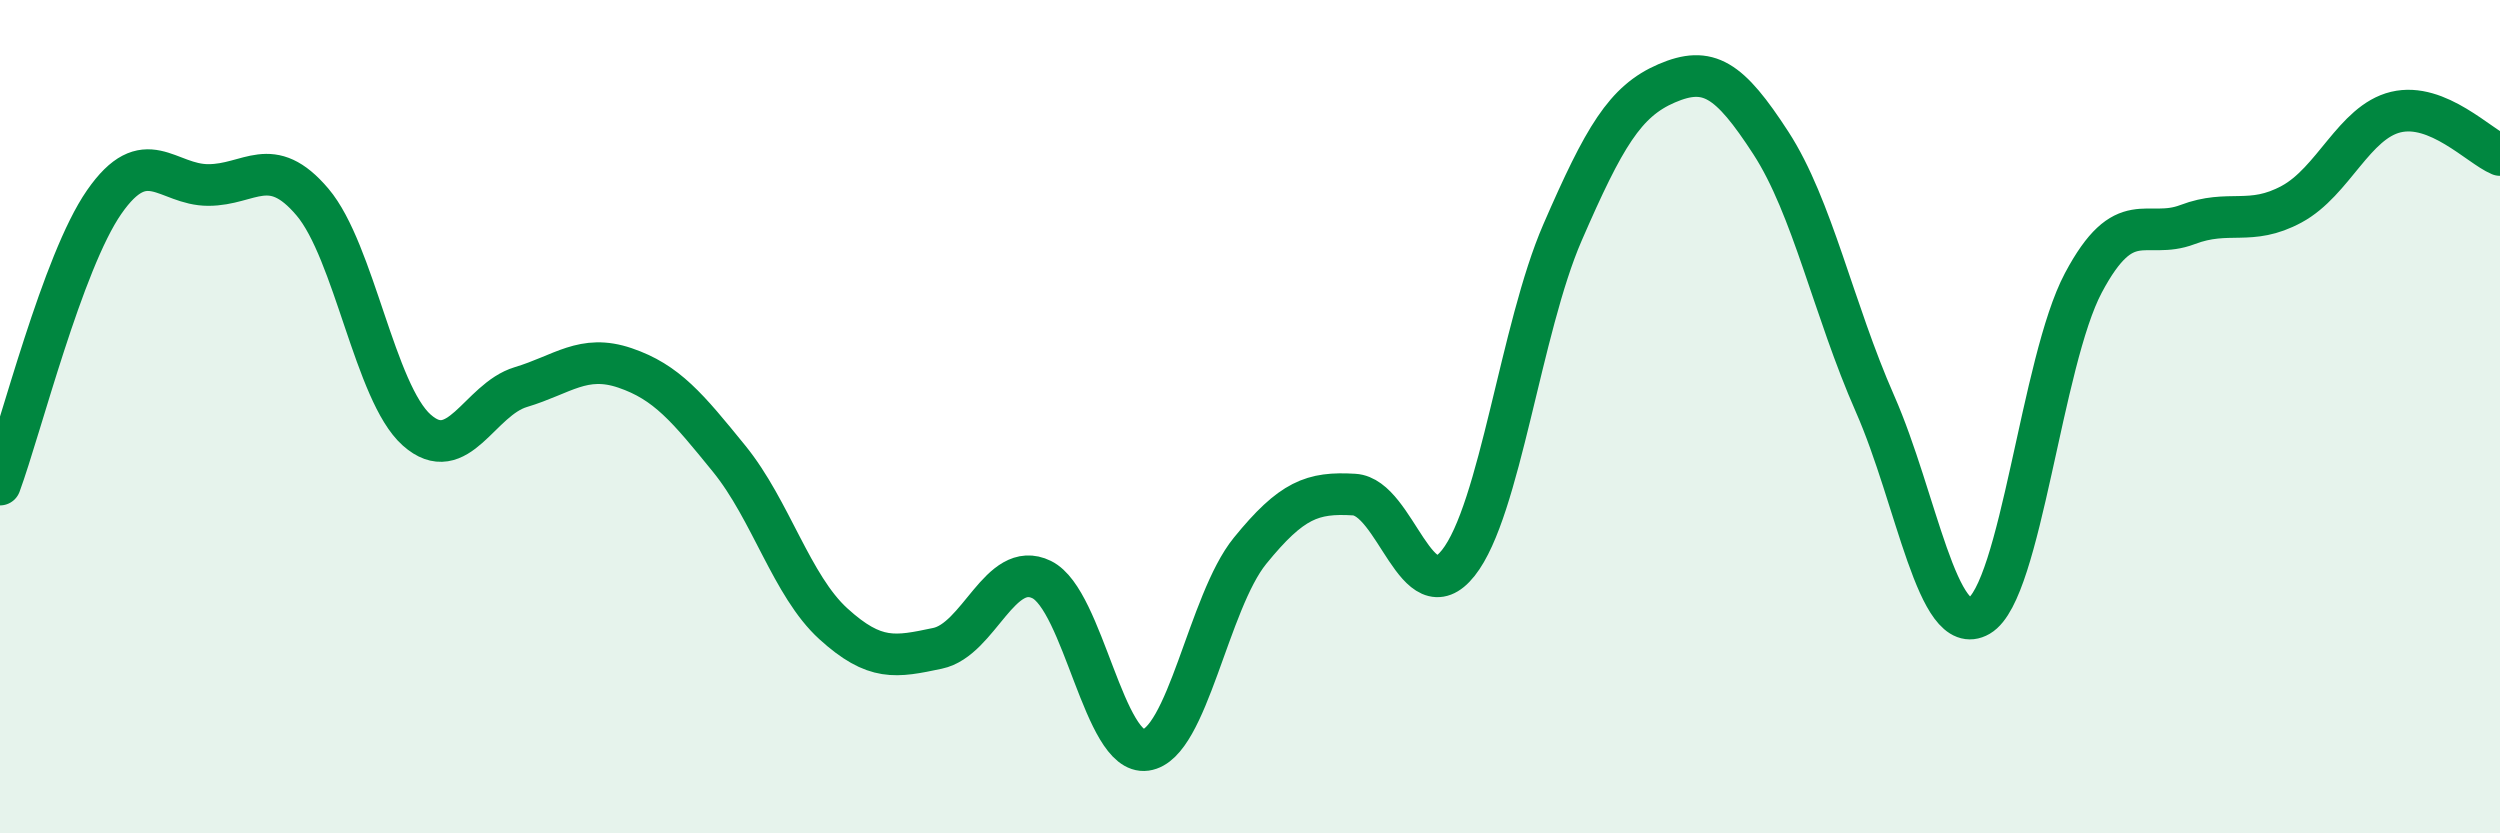
    <svg width="60" height="20" viewBox="0 0 60 20" xmlns="http://www.w3.org/2000/svg">
      <path
        d="M 0,11.63 C 0.5,10.27 1.5,6.29 2.5,4.85 C 3.5,3.41 4,4.44 5,4.44 C 6,4.44 6.5,3.67 7.5,4.85 C 8.5,6.03 9,9.43 10,10.32 C 11,11.21 11.5,9.59 12.5,9.29 C 13.5,8.99 14,8.49 15,8.83 C 16,9.17 16.5,9.78 17.5,11.01 C 18.5,12.24 19,14.06 20,14.97 C 21,15.88 21.5,15.77 22.5,15.56 C 23.5,15.35 24,13.42 25,13.91 C 26,14.4 26.5,18.14 27.5,18 C 28.5,17.86 29,14.45 30,13.22 C 31,11.99 31.5,11.81 32.5,11.87 C 33.5,11.93 34,14.77 35,13.51 C 36,12.25 36.5,7.88 37.5,5.58 C 38.5,3.28 39,2.43 40,2 C 41,1.57 41.5,1.89 42.5,3.43 C 43.5,4.97 44,7.42 45,9.69 C 46,11.96 46.5,15.36 47.5,14.78 C 48.5,14.2 49,8.67 50,6.79 C 51,4.91 51.5,5.77 52.5,5.39 C 53.5,5.01 54,5.44 55,4.9 C 56,4.36 56.5,2.93 57.5,2.69 C 58.5,2.45 59.5,3.51 60,3.72L60 20L0 20Z"
        fill="#008740"
        opacity="0.1"
        stroke-linecap="round"
        stroke-linejoin="round"
      />
      <path
        d="M 0,11.63 C 0.5,10.27 1.5,6.29 2.5,4.85 C 3.5,3.41 4,4.44 5,4.44 C 6,4.44 6.5,3.67 7.5,4.85 C 8.5,6.03 9,9.43 10,10.32 C 11,11.21 11.5,9.59 12.5,9.29 C 13.5,8.99 14,8.49 15,8.83 C 16,9.17 16.5,9.78 17.5,11.01 C 18.5,12.24 19,14.06 20,14.97 C 21,15.88 21.5,15.77 22.5,15.56 C 23.5,15.35 24,13.42 25,13.91 C 26,14.4 26.5,18.14 27.5,18 C 28.5,17.86 29,14.45 30,13.22 C 31,11.99 31.5,11.81 32.5,11.87 C 33.5,11.93 34,14.77 35,13.51 C 36,12.25 36.5,7.88 37.5,5.58 C 38.5,3.28 39,2.43 40,2 C 41,1.57 41.5,1.89 42.5,3.43 C 43.5,4.97 44,7.42 45,9.69 C 46,11.96 46.5,15.36 47.5,14.78 C 48.5,14.2 49,8.67 50,6.79 C 51,4.91 51.5,5.77 52.5,5.39 C 53.5,5.01 54,5.44 55,4.9 C 56,4.36 56.5,2.93 57.5,2.69 C 58.5,2.45 59.5,3.51 60,3.72"
        stroke="#008740"
        stroke-width="1"
        fill="none"
        stroke-linecap="round"
        stroke-linejoin="round"
      />
    </svg>
  